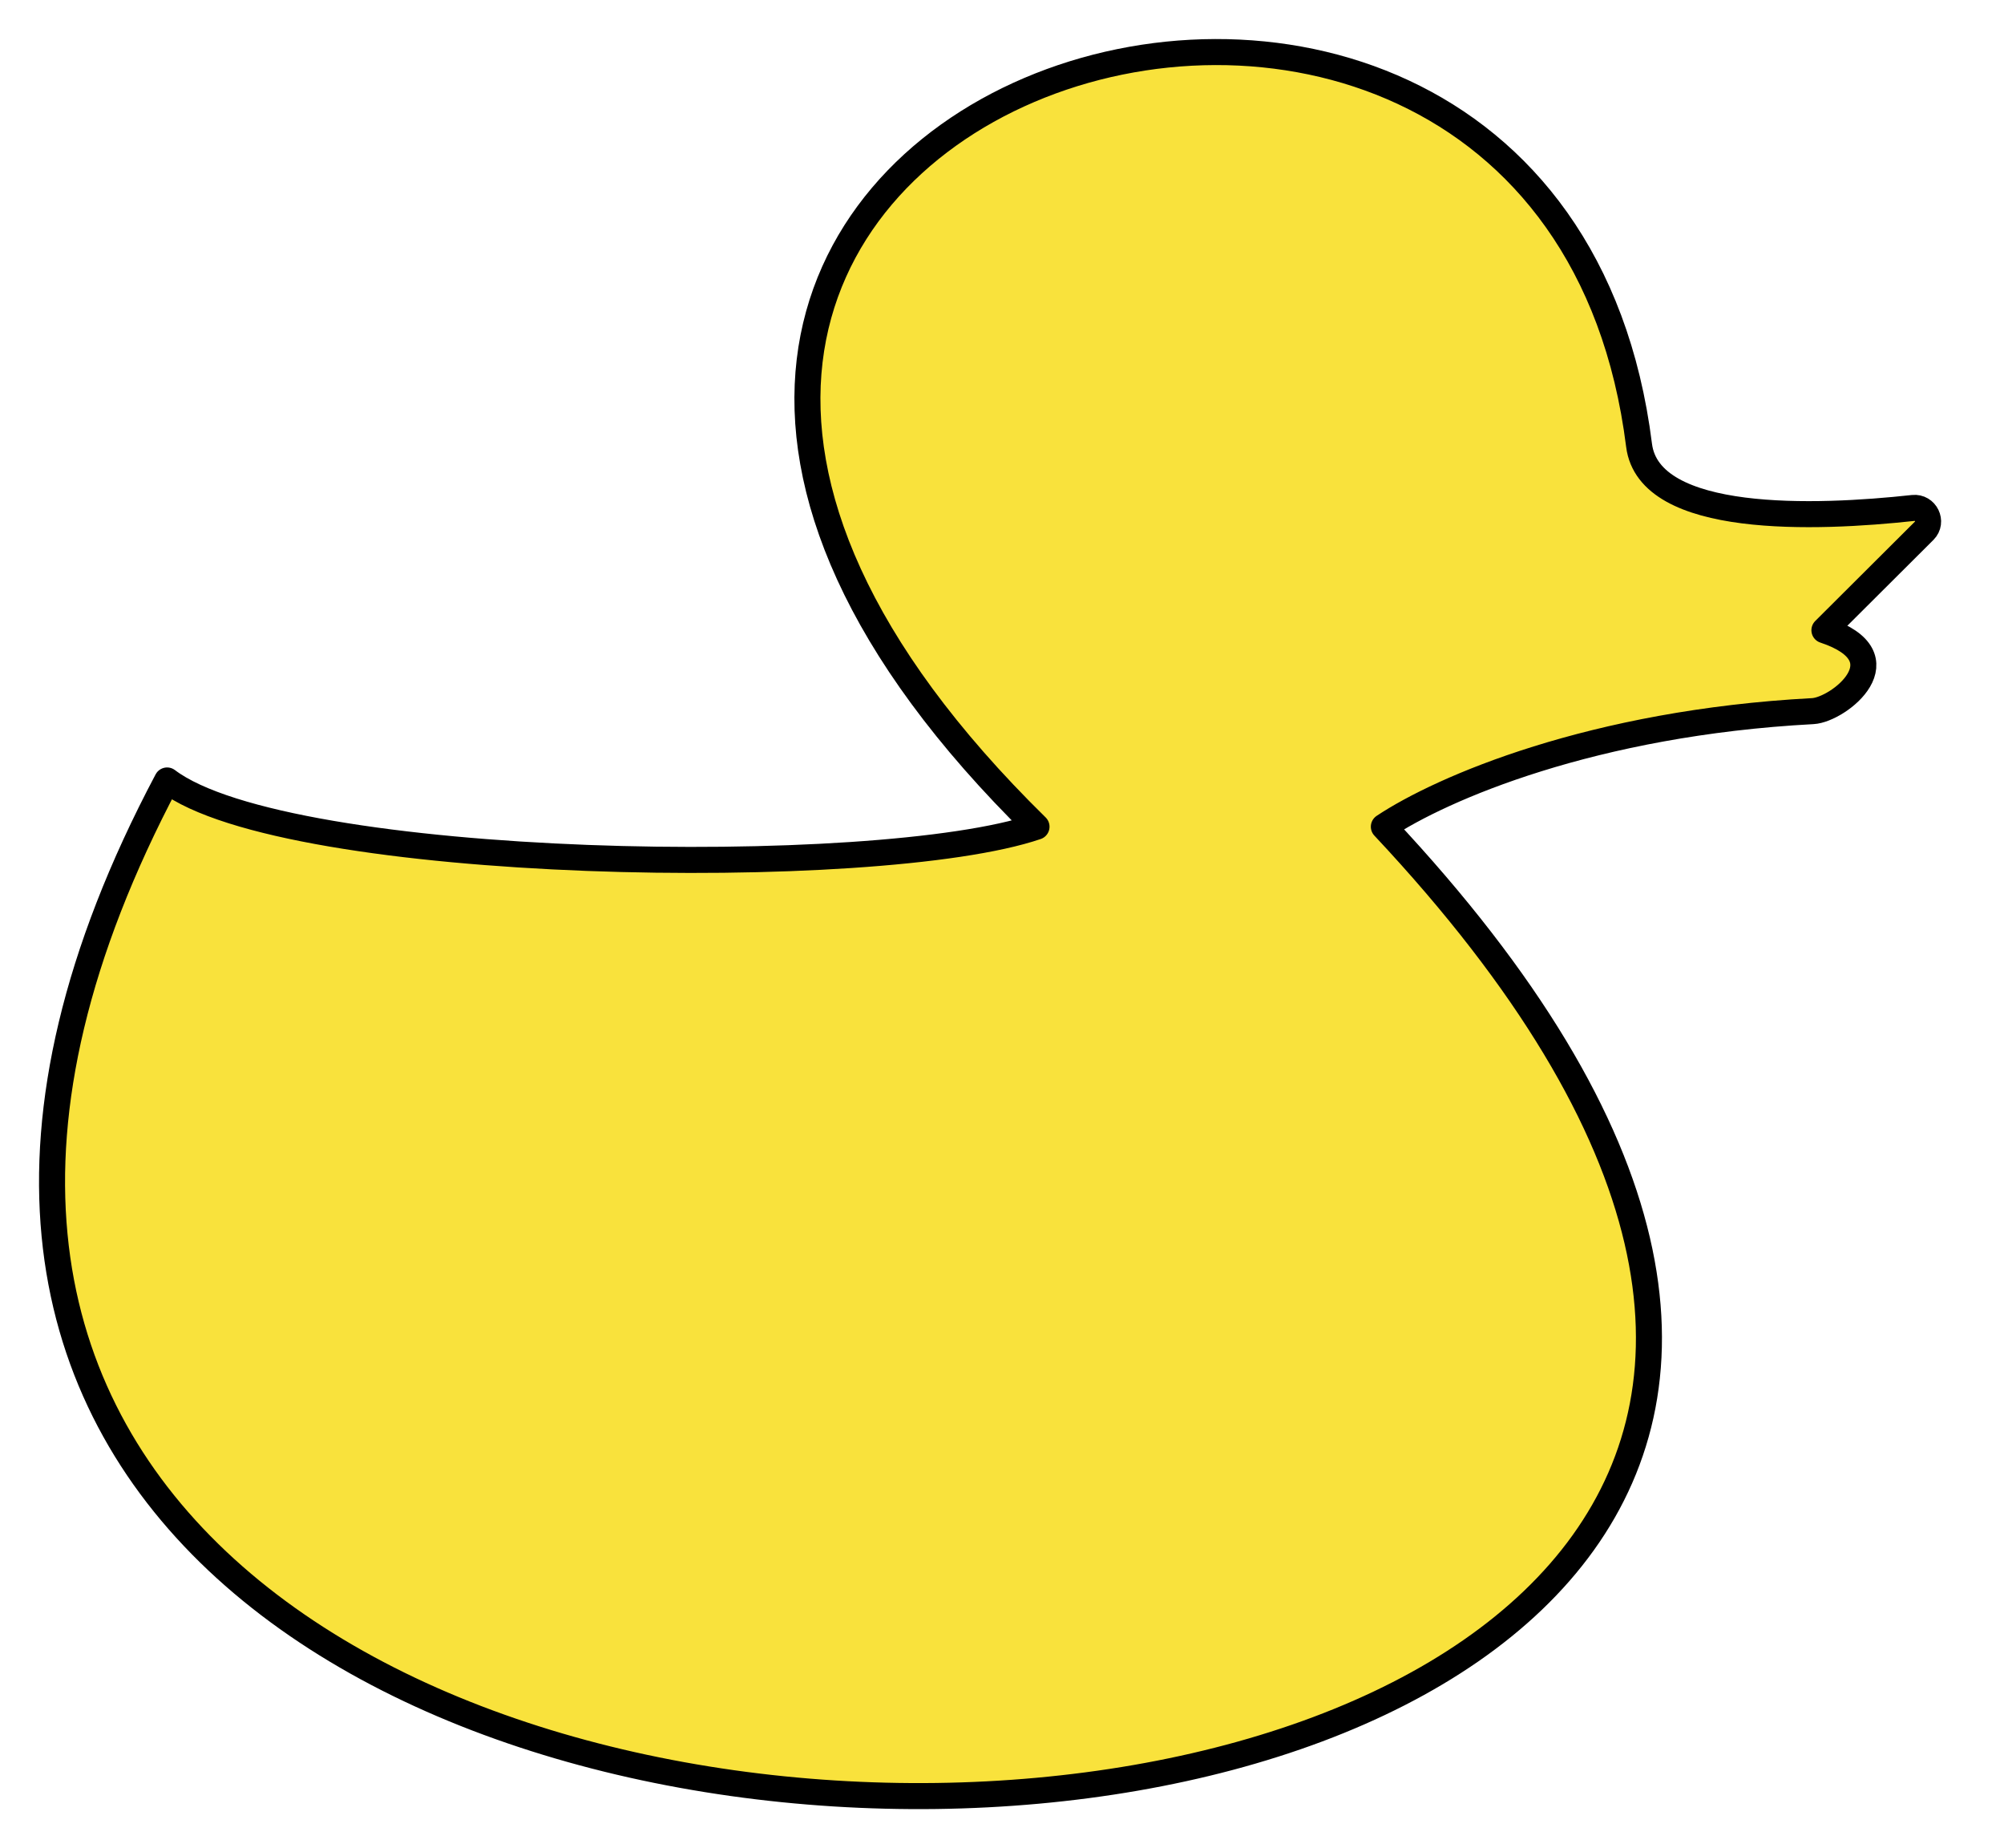 <?xml version="1.0" encoding="UTF-8"?> <svg xmlns="http://www.w3.org/2000/svg" width="77" height="71" viewBox="0 0 77 71" fill="none"><path d="M6.421 29.983C11.017 33.478 33.741 33.831 39.826 31.759C11.776 4.235 59.416 -11.305 62.978 17.107C63.362 20.164 69.781 19.922 73.51 19.514C73.989 19.462 74.276 20.048 73.935 20.388L70.1 24.211C73.217 25.247 70.653 27.266 69.655 27.319C61.197 27.768 55.401 30.279 53.172 31.759C98.142 79.711 -22.063 83.697 6.421 29.983Z" fill="#F9E23C" stroke="black" stroke-linejoin="round"></path></svg> 
